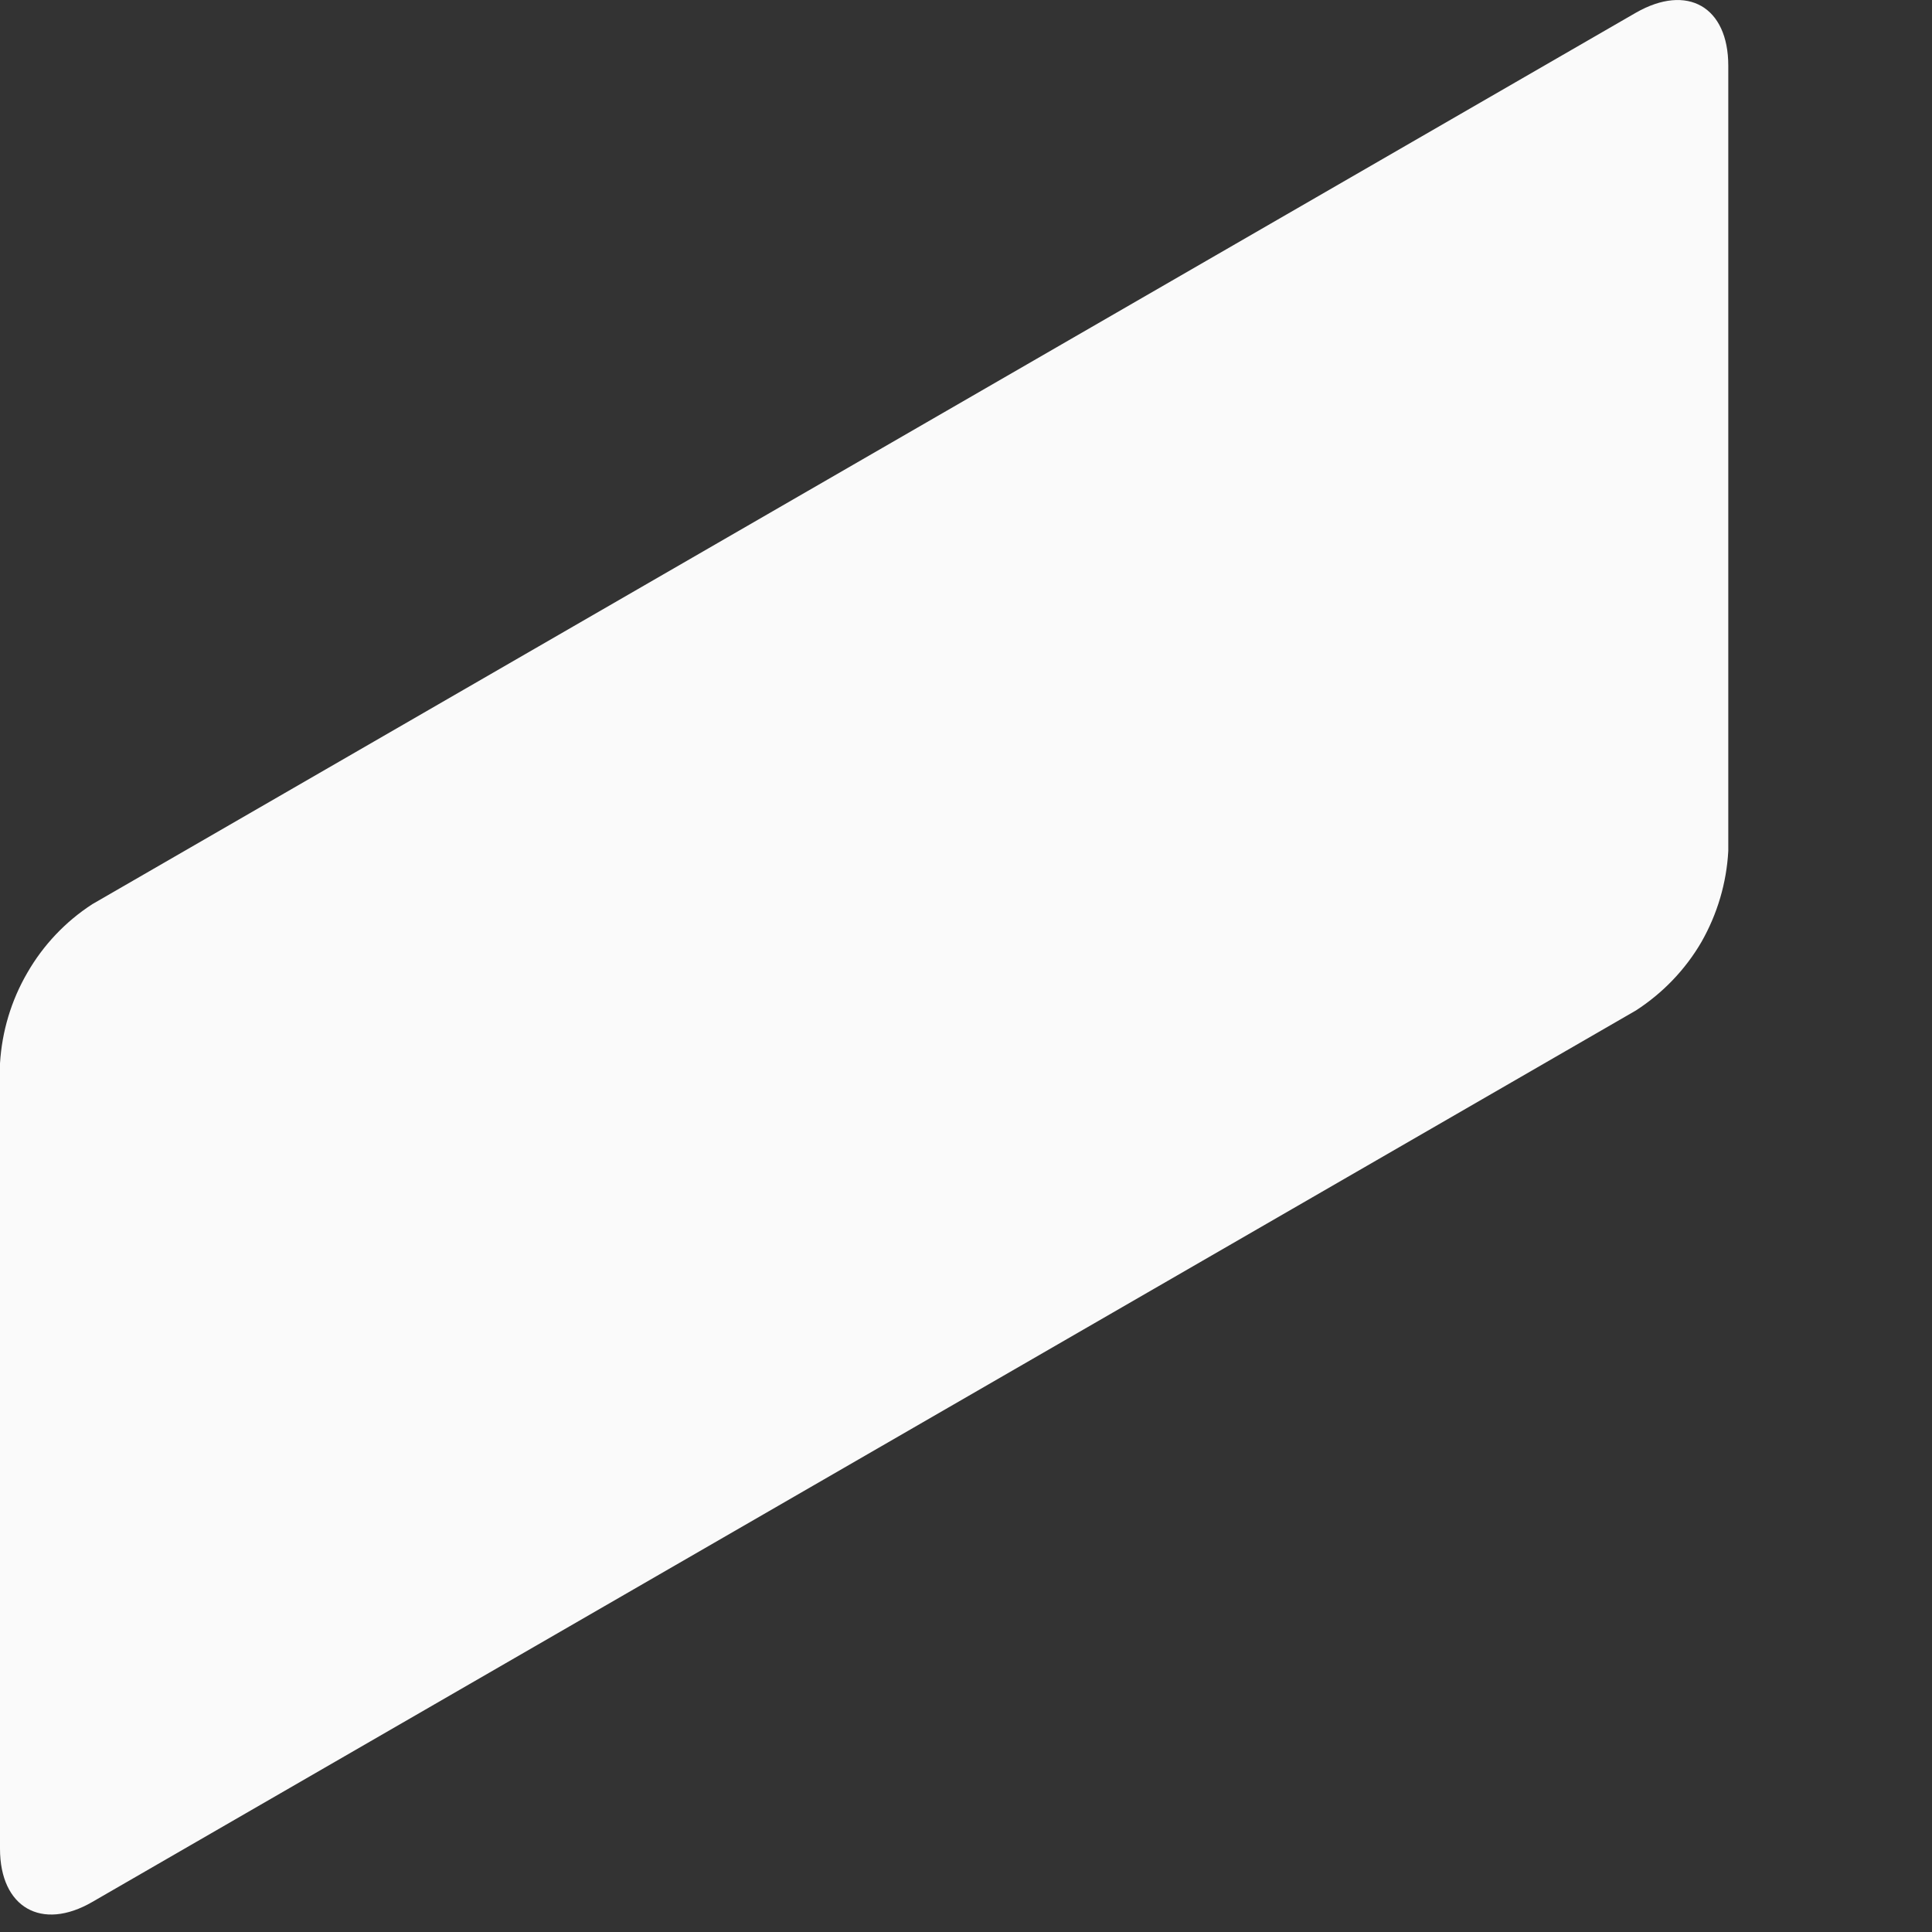 <?xml version="1.0" encoding="utf-8"?>
<svg xmlns="http://www.w3.org/2000/svg" fill="none" height="100%" overflow="visible" preserveAspectRatio="none" style="display: block;" viewBox="0 0 9 9" width="100%">
<rect x="0" y="0" width="9" height="9" fill="#333333" stroke="none"/>
<path d="M0.43 4.212L7.621 0.059C7.861 -0.078 8.051 0.032 8.051 0.306V3.964C8.043 4.113 8 4.258 7.926 4.388C7.851 4.517 7.746 4.626 7.621 4.707L0.43 8.86C0.194 8.997 0 8.886 0 8.612V4.954C0.009 4.805 0.052 4.661 0.127 4.532C0.201 4.403 0.305 4.293 0.43 4.212Z" fill="#FAFAFA" id="Vector"/>
</svg>